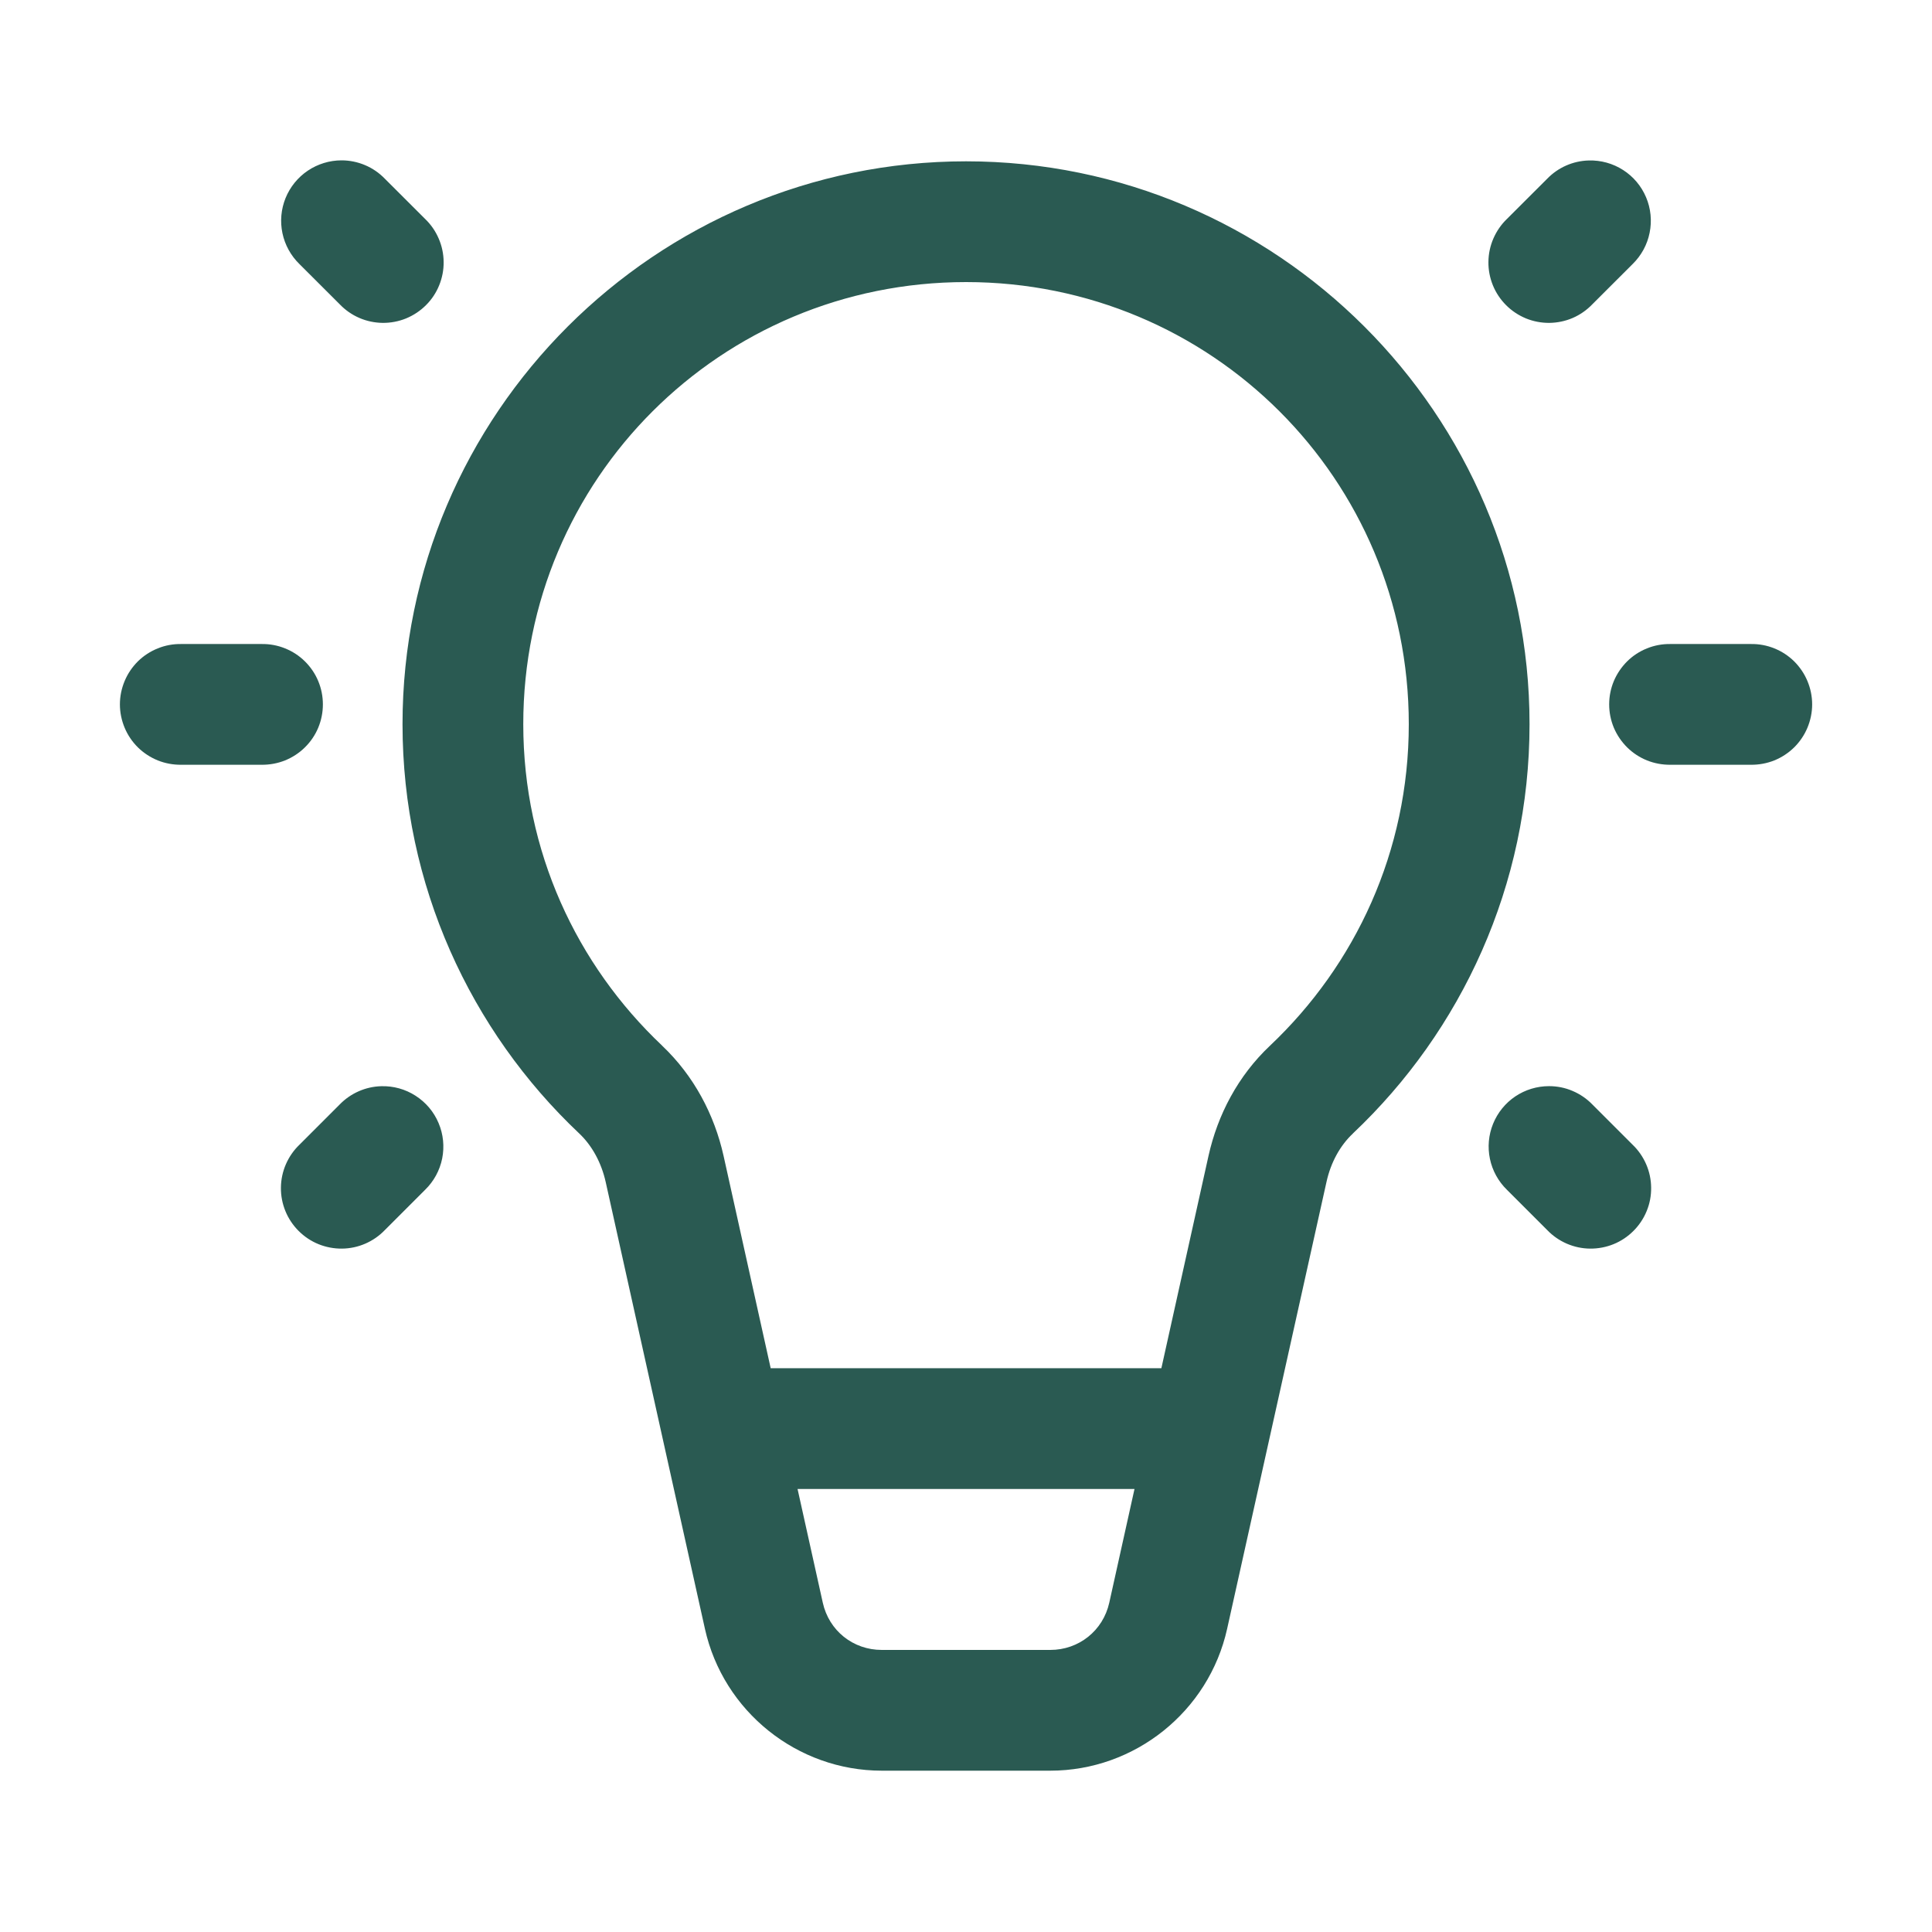 <?xml version="1.0" encoding="UTF-8"?>
<svg xmlns="http://www.w3.org/2000/svg" width="32" height="32" viewBox="0 0 32 32" fill="none">
  <path d="M5.657 2.656C5.458 2.656 5.263 2.716 5.098 2.827C4.933 2.938 4.805 3.096 4.73 3.28C4.655 3.465 4.637 3.667 4.678 3.862C4.719 4.057 4.817 4.235 4.96 4.374L5.627 5.04C5.719 5.136 5.829 5.213 5.952 5.266C6.074 5.319 6.205 5.346 6.338 5.348C6.471 5.349 6.603 5.324 6.726 5.274C6.849 5.223 6.961 5.149 7.055 5.055C7.15 4.961 7.224 4.849 7.274 4.726C7.324 4.603 7.35 4.471 7.348 4.338C7.347 4.205 7.319 4.073 7.266 3.951C7.214 3.829 7.137 3.718 7.041 3.626L6.374 2.96C6.281 2.864 6.17 2.787 6.046 2.735C5.923 2.683 5.791 2.656 5.657 2.656ZM26.314 2.658C26.055 2.665 25.808 2.773 25.627 2.96L24.96 3.626C24.864 3.718 24.788 3.829 24.735 3.951C24.682 4.073 24.654 4.205 24.653 4.338C24.651 4.471 24.677 4.603 24.727 4.726C24.777 4.849 24.852 4.961 24.946 5.055C25.04 5.149 25.152 5.223 25.275 5.274C25.398 5.324 25.53 5.349 25.663 5.348C25.796 5.346 25.927 5.319 26.05 5.266C26.172 5.213 26.282 5.136 26.374 5.04L27.041 4.374C27.185 4.233 27.284 4.052 27.323 3.855C27.363 3.658 27.343 3.453 27.264 3.267C27.186 3.082 27.053 2.924 26.884 2.816C26.714 2.707 26.516 2.652 26.314 2.658ZM16.001 2.672C10.86 2.673 6.667 6.853 6.667 11.995C6.667 14.661 7.795 17.075 9.593 18.773C9.805 18.973 9.96 19.255 10.032 19.577L11.676 26.979C11.98 28.346 13.204 29.328 14.605 29.328H17.396C18.797 29.328 20.021 28.346 20.325 26.979L21.971 19.576C22.042 19.254 22.196 18.974 22.408 18.775V18.773H22.409C24.207 17.075 25.334 14.661 25.334 11.995C25.334 6.853 21.141 2.673 16.001 2.672ZM16.001 4.672C20.063 4.673 23.334 7.934 23.334 11.995C23.334 14.098 22.451 15.981 21.036 17.319C20.503 17.821 20.168 18.467 20.017 19.143L19.236 22.662H12.765L11.984 19.142C11.833 18.467 11.497 17.822 10.967 17.32V17.319C9.551 15.981 8.667 14.099 8.667 11.995C8.667 7.934 11.938 4.673 16.001 4.672ZM3.001 10.667C2.868 10.665 2.736 10.689 2.614 10.739C2.491 10.788 2.379 10.861 2.284 10.954C2.19 11.048 2.115 11.158 2.064 11.281C2.013 11.403 1.986 11.534 1.986 11.667C1.986 11.799 2.013 11.93 2.064 12.053C2.115 12.175 2.19 12.286 2.284 12.379C2.379 12.472 2.491 12.545 2.614 12.595C2.736 12.644 2.868 12.668 3.001 12.667H4.334C4.466 12.668 4.598 12.644 4.721 12.595C4.844 12.545 4.956 12.472 5.05 12.379C5.145 12.286 5.22 12.175 5.271 12.053C5.322 11.93 5.348 11.799 5.348 11.667C5.348 11.534 5.322 11.403 5.271 11.281C5.22 11.158 5.145 11.048 5.05 10.954C4.956 10.861 4.844 10.788 4.721 10.739C4.598 10.689 4.466 10.665 4.334 10.667H3.001ZM27.667 10.667C27.535 10.665 27.403 10.689 27.28 10.739C27.157 10.788 27.045 10.861 26.951 10.954C26.857 11.048 26.782 11.158 26.73 11.281C26.679 11.403 26.653 11.534 26.653 11.667C26.653 11.799 26.679 11.93 26.73 12.053C26.782 12.175 26.857 12.286 26.951 12.379C27.045 12.472 27.157 12.545 27.28 12.595C27.403 12.644 27.535 12.668 27.667 12.667H29.001C29.133 12.668 29.265 12.644 29.388 12.595C29.511 12.545 29.622 12.472 29.717 12.379C29.811 12.286 29.886 12.175 29.937 12.053C29.988 11.93 30.015 11.799 30.015 11.667C30.015 11.534 29.988 11.403 29.937 11.281C29.886 11.158 29.811 11.048 29.717 10.954C29.622 10.861 29.511 10.788 29.388 10.739C29.265 10.689 29.133 10.665 29.001 10.667H27.667ZM25.657 17.99C25.458 17.99 25.263 18.049 25.098 18.16C24.933 18.271 24.805 18.429 24.73 18.614C24.655 18.798 24.637 19.001 24.678 19.195C24.719 19.39 24.817 19.568 24.96 19.707L25.627 20.374C25.719 20.47 25.829 20.546 25.951 20.599C26.074 20.652 26.205 20.68 26.338 20.681C26.471 20.682 26.603 20.657 26.726 20.607C26.849 20.557 26.961 20.482 27.055 20.388C27.149 20.294 27.224 20.182 27.274 20.059C27.325 19.936 27.35 19.804 27.348 19.671C27.347 19.538 27.319 19.406 27.266 19.284C27.213 19.162 27.137 19.052 27.041 18.96L26.374 18.293C26.281 18.197 26.169 18.121 26.046 18.069C25.923 18.016 25.791 17.99 25.657 17.99ZM6.314 17.991C6.055 17.998 5.808 18.107 5.627 18.293L4.96 18.96C4.864 19.052 4.788 19.162 4.735 19.284C4.682 19.406 4.654 19.538 4.653 19.671C4.651 19.804 4.677 19.936 4.727 20.059C4.777 20.182 4.852 20.294 4.946 20.388C5.04 20.482 5.152 20.557 5.275 20.607C5.398 20.657 5.53 20.682 5.663 20.681C5.796 20.68 5.928 20.652 6.05 20.599C6.172 20.546 6.282 20.47 6.374 20.374L7.041 19.707C7.185 19.567 7.284 19.386 7.324 19.188C7.363 18.991 7.343 18.786 7.264 18.601C7.186 18.415 7.053 18.258 6.883 18.149C6.714 18.04 6.516 17.985 6.314 17.991ZM13.21 24.662H18.791L18.373 26.546C18.27 27.008 17.87 27.328 17.396 27.328H14.605C14.129 27.328 13.731 27.009 13.628 26.546L13.21 24.662Z" fill="#2A5A52"></path>
</svg>
